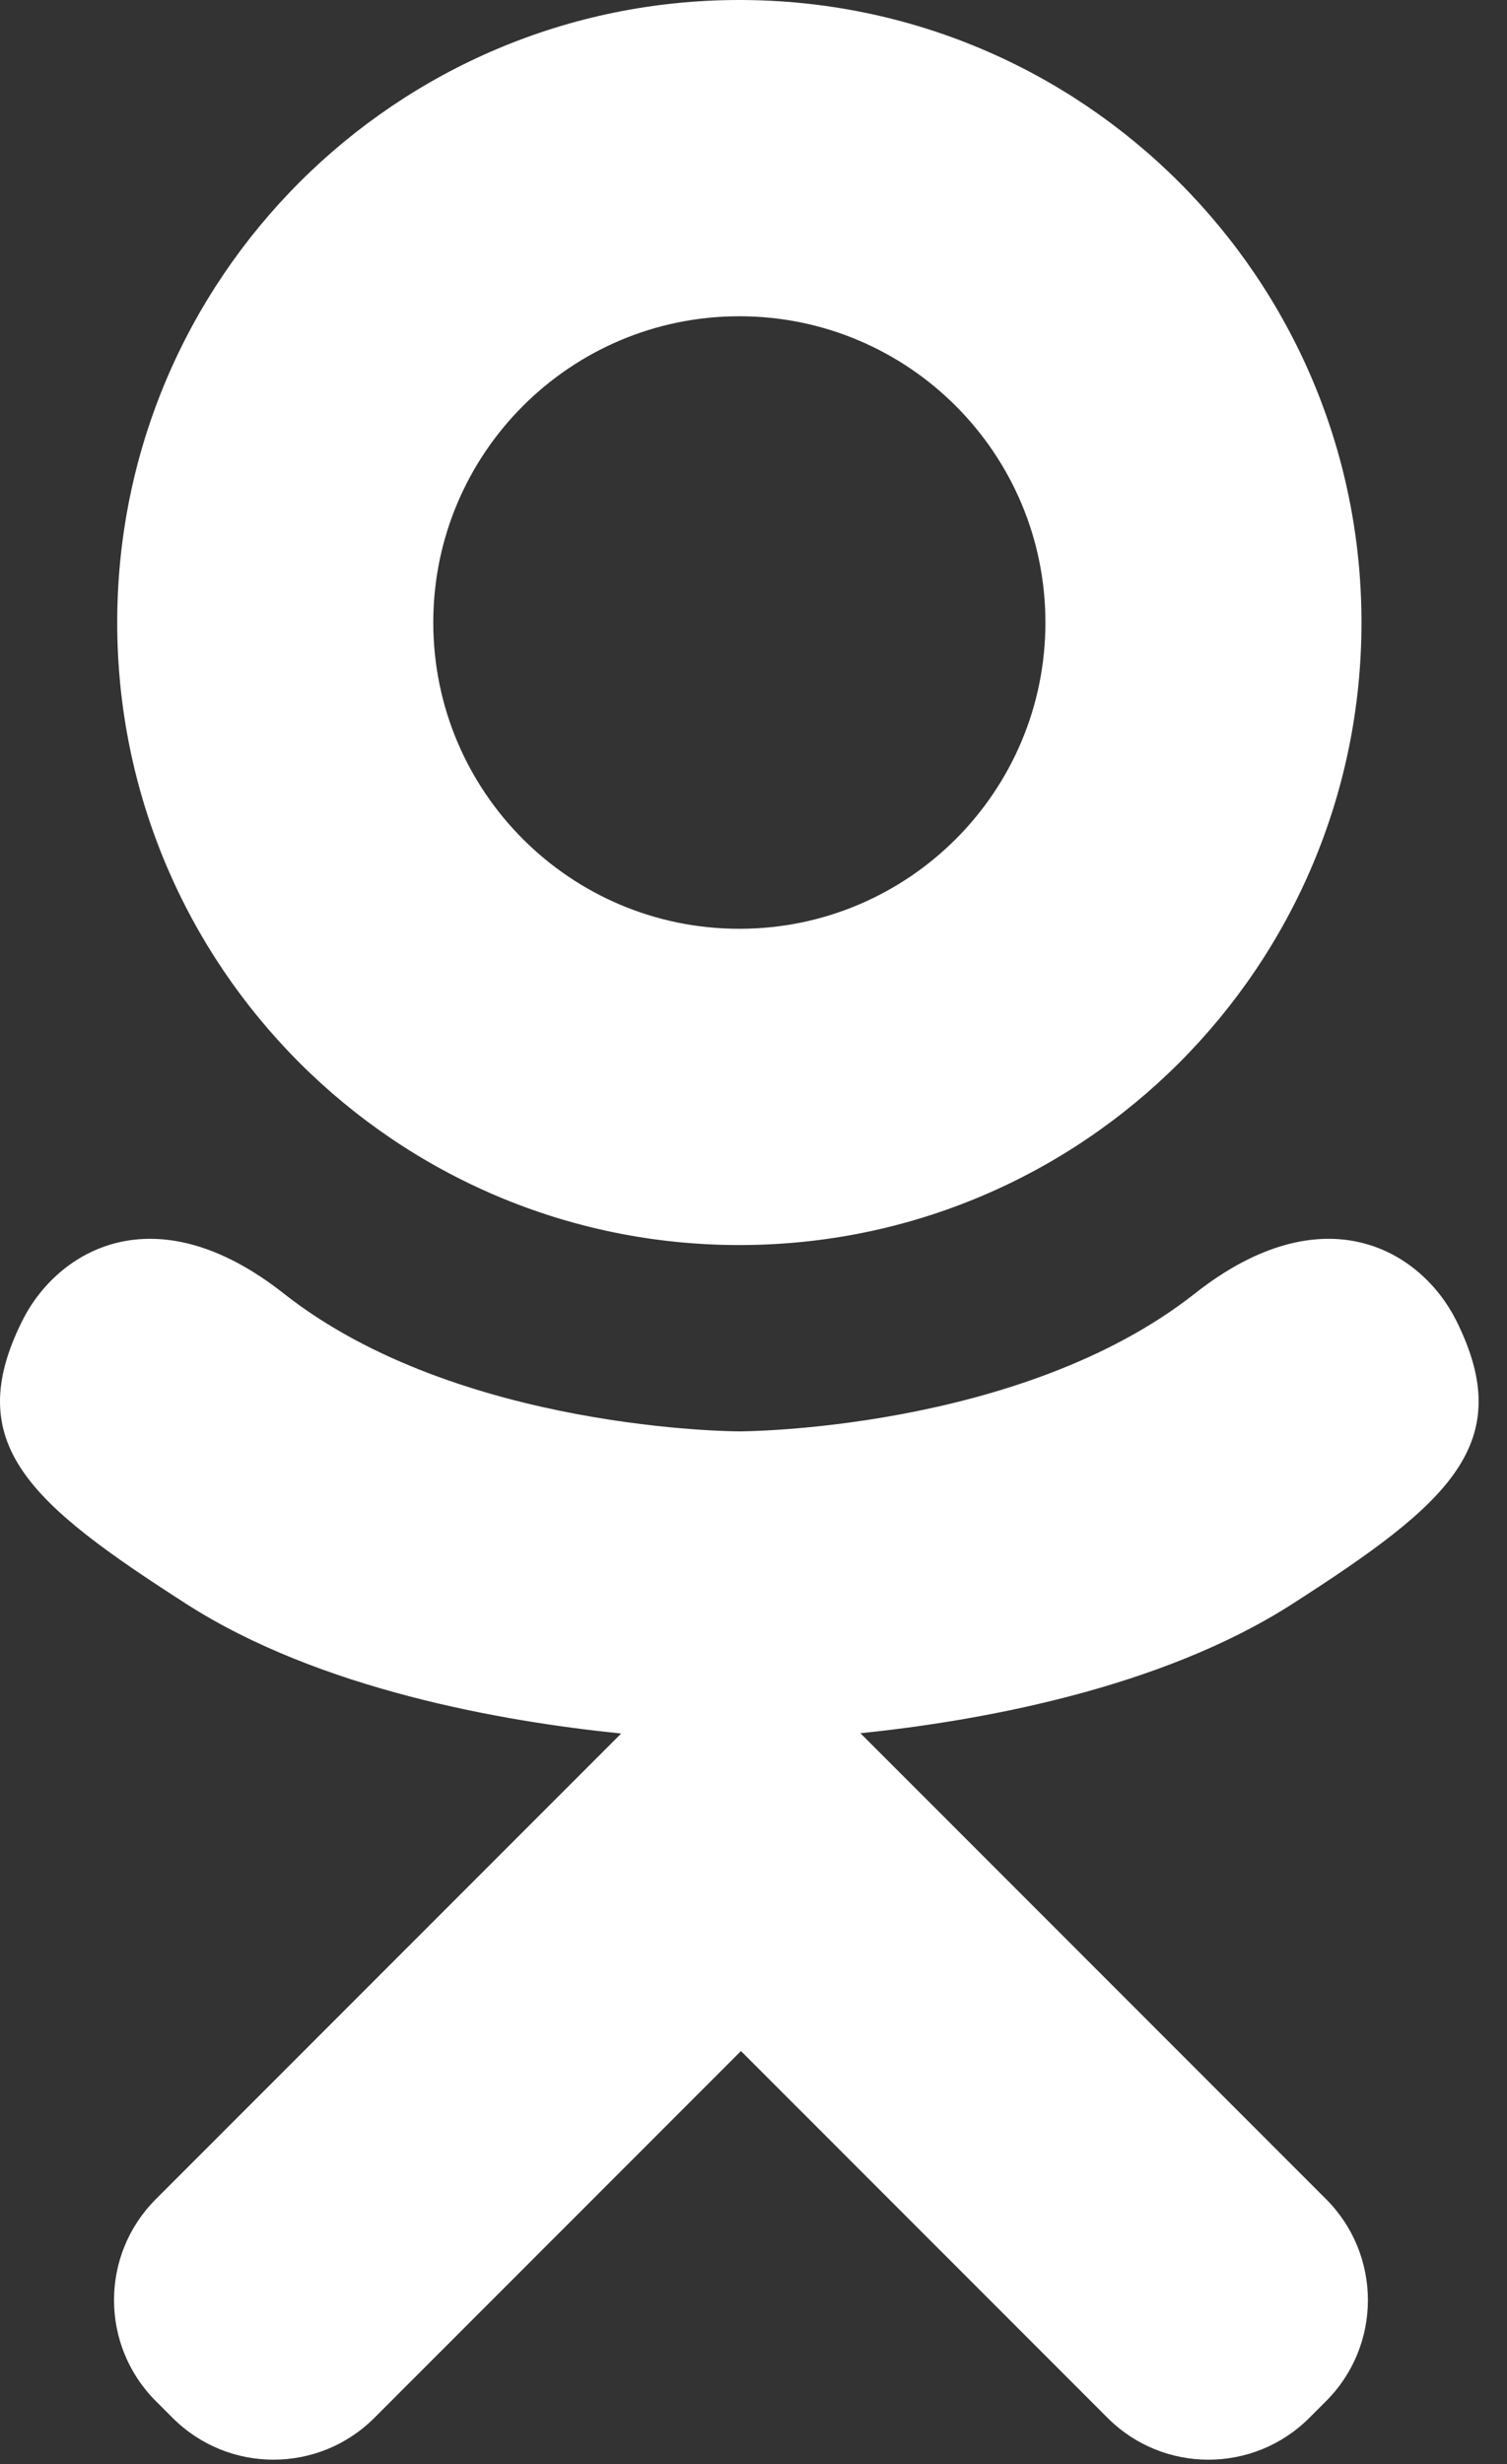 <?xml version="1.0" encoding="UTF-8"?> <svg xmlns="http://www.w3.org/2000/svg" width="41" height="67" viewBox="0 0 41 67" fill="none"><rect x="0" y="0" width="41" height="67" fill="#333333" stroke="none"/> <g clip-path="url(#clip0_3_6)"> <path d="M20.115 33.852C29.463 33.852 37.041 26.274 37.041 16.926C37.041 7.578 29.463 0 20.115 0C10.767 0 3.189 7.578 3.189 16.926C3.189 26.274 10.767 33.852 20.115 33.852ZM20.115 8.599C24.714 8.599 28.442 12.327 28.442 16.926C28.442 21.525 24.714 25.253 20.115 25.253C15.516 25.253 11.788 21.525 11.788 16.926C11.788 12.328 15.516 8.599 20.115 8.599ZM39.625 35.917C38.669 33.997 36.023 32.4 32.505 35.172C27.751 38.918 20.114 38.918 20.114 38.918C20.114 38.918 12.477 38.918 7.723 35.172C4.206 32.4 1.559 33.997 0.603 35.917C-1.063 39.264 0.819 40.881 5.067 43.608C8.695 45.937 13.68 46.807 16.9 47.133L14.213 49.82C10.428 53.605 6.774 57.259 4.239 59.794C2.723 61.309 2.723 63.767 4.239 65.283L4.696 65.74C6.212 67.256 8.669 67.255 10.185 65.74L20.159 55.766C23.944 59.551 27.598 63.205 30.133 65.74C31.648 67.256 34.106 67.256 35.622 65.74L36.079 65.283C37.595 63.767 37.594 61.31 36.079 59.794L26.105 49.82L23.409 47.125C26.631 46.793 31.563 45.919 35.161 43.609C39.409 40.882 41.291 39.264 39.625 35.917Z" fill="white"></path> </g> <defs> <clipPath id="clip0_3_6"> <rect width="40.227" height="66.876" fill="white"></rect> </clipPath> </defs> </svg> 